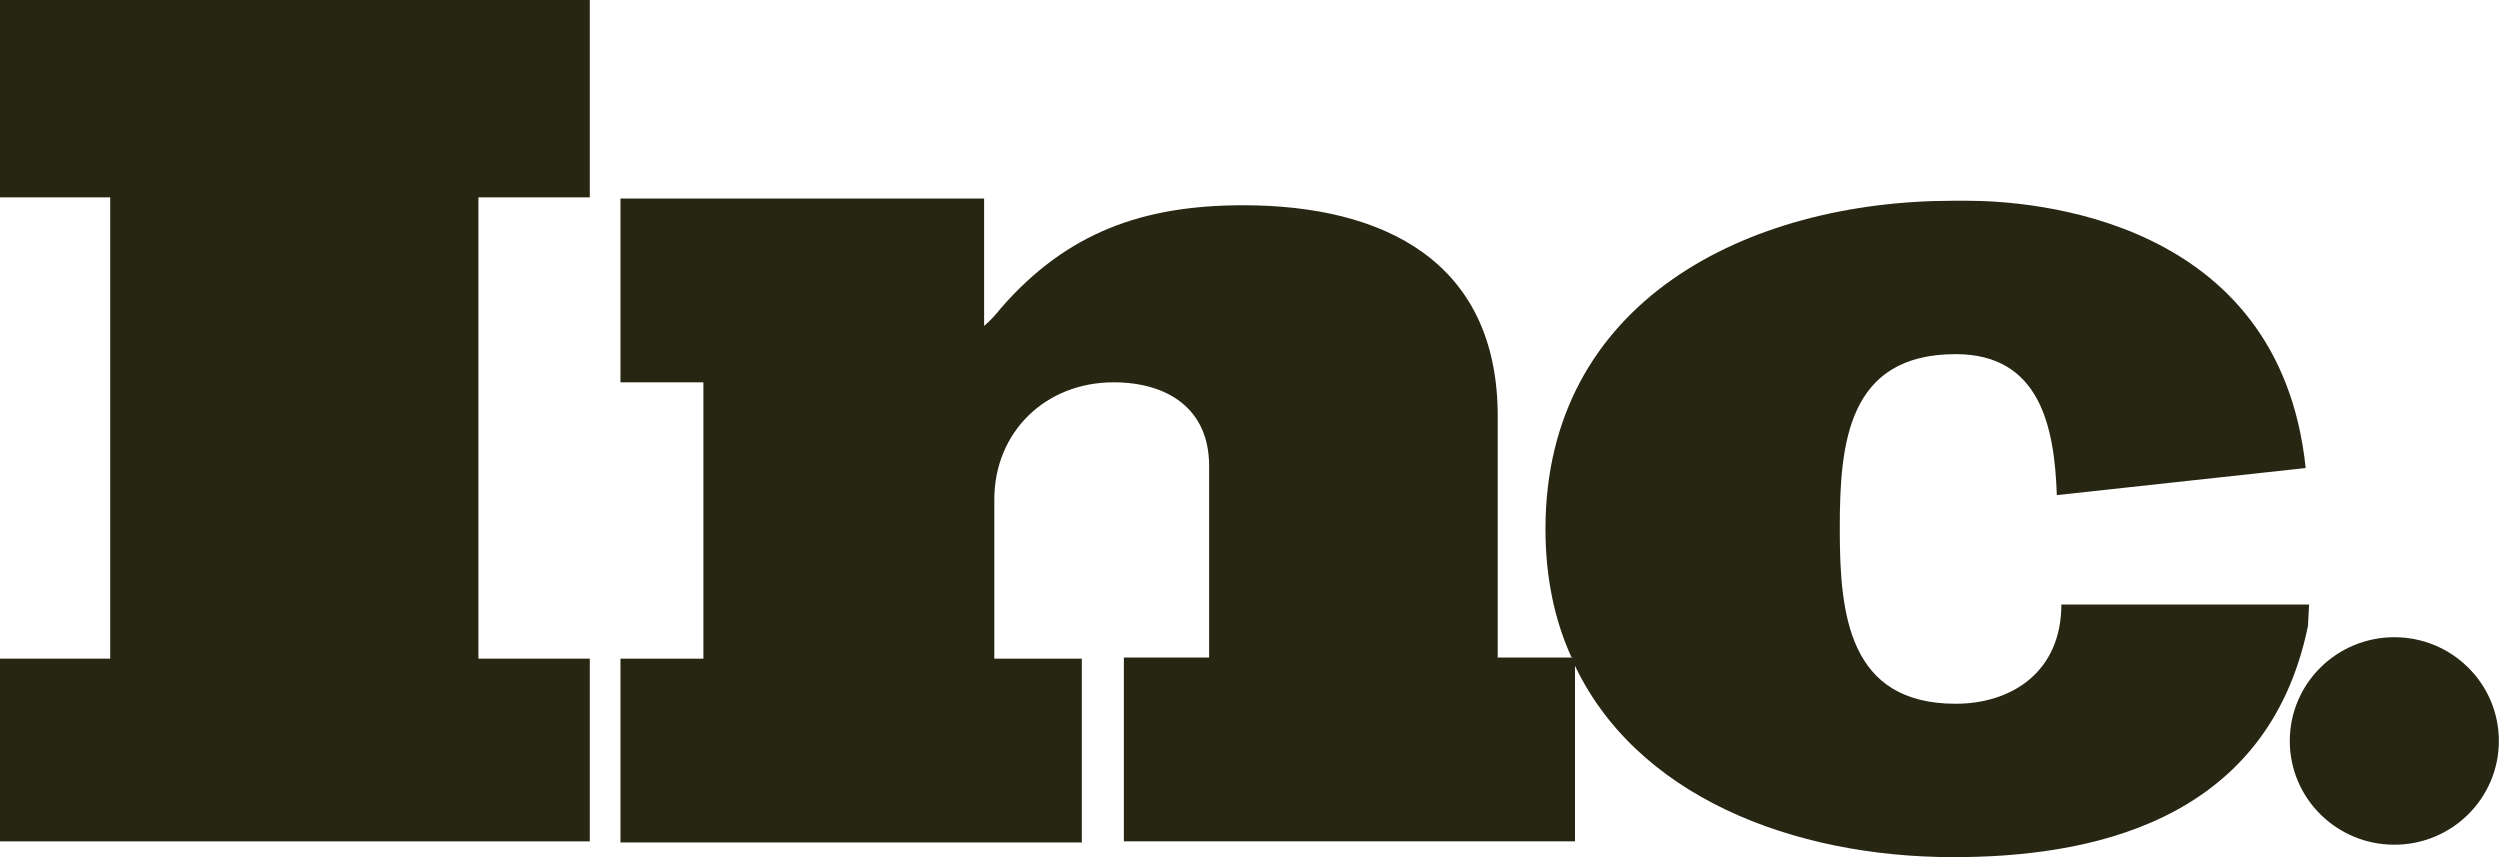 <?xml version="1.0" encoding="UTF-8"?> <svg xmlns="http://www.w3.org/2000/svg" xmlns:xlink="http://www.w3.org/1999/xlink" width="70px" height="24px" viewBox="0 0 70 24" version="1.1"><title>Artboard</title><g id="Artboard" stroke="none" stroke-width="1" fill="none" fill-rule="evenodd"><g id="inc"><rect id="backgroundrect" x="0" y="0" width="70" height="24"></rect><g id="Layer-1" fill="#262613" fill-rule="nonzero"><g id="svg_1"><polygon id="svg_2" points="0 5.526 3.086 5.526 3.086 18.442 0 18.442 0 23.558 16.514 23.558 16.514 18.442 13.395 18.442 13.395 5.526 16.514 5.526 16.514 0 0 0"></polygon><path d="M41.936,18.442 L41.936,11.653 C41.936,7.326 38.755,5.747 34.809,5.747 C32.009,5.747 29.877,6.505 28.032,8.621 C27.905,8.779 27.745,8.968 27.555,9.126 L27.555,5.558 L17.373,5.558 L17.373,10.705 L19.695,10.705 L19.695,18.442 L17.373,18.442 L17.373,23.589 L30.291,23.589 L30.291,18.442 L27.841,18.442 L27.841,13.989 C27.841,12.095 29.273,10.705 31.182,10.705 C32.677,10.705 33.855,11.432 33.855,13.042 L33.855,18.411 L31.468,18.411 L31.468,23.558 L44.1,23.558 L44.1,18.505 C44.1,18.474 44.068,18.442 44.068,18.411 L41.936,18.411 L41.936,18.442 Z" id="svg_3"></path><path d="M64.655,16.926 L57.941,16.926 L57.718,16.926 C57.718,18.821 56.318,19.705 54.759,19.705 C51.768,19.705 51.514,17.211 51.514,14.842 L51.514,14.779 L51.514,14.779 C51.514,12.411 51.736,9.916 54.759,9.916 C57.114,9.916 57.527,11.937 57.591,13.863 L64.559,13.105 C63.827,6.063 56.827,5.621 55.077,5.621 C54.823,5.621 54.695,5.621 54.695,5.621 C48.936,5.621 43.273,8.432 43.273,14.811 C43.273,16.168 43.527,17.368 44.005,18.411 L44.036,18.411 L44.036,18.505 C45.755,22.295 50.209,24 54.695,24 C58.355,24 63.477,23.116 64.623,17.526 L64.655,16.926 Z" id="svg_4"></path><ellipse id="svg_5" cx="67.041" cy="20.747" rx="2.927" ry="2.905"></ellipse></g></g></g></g></svg> 